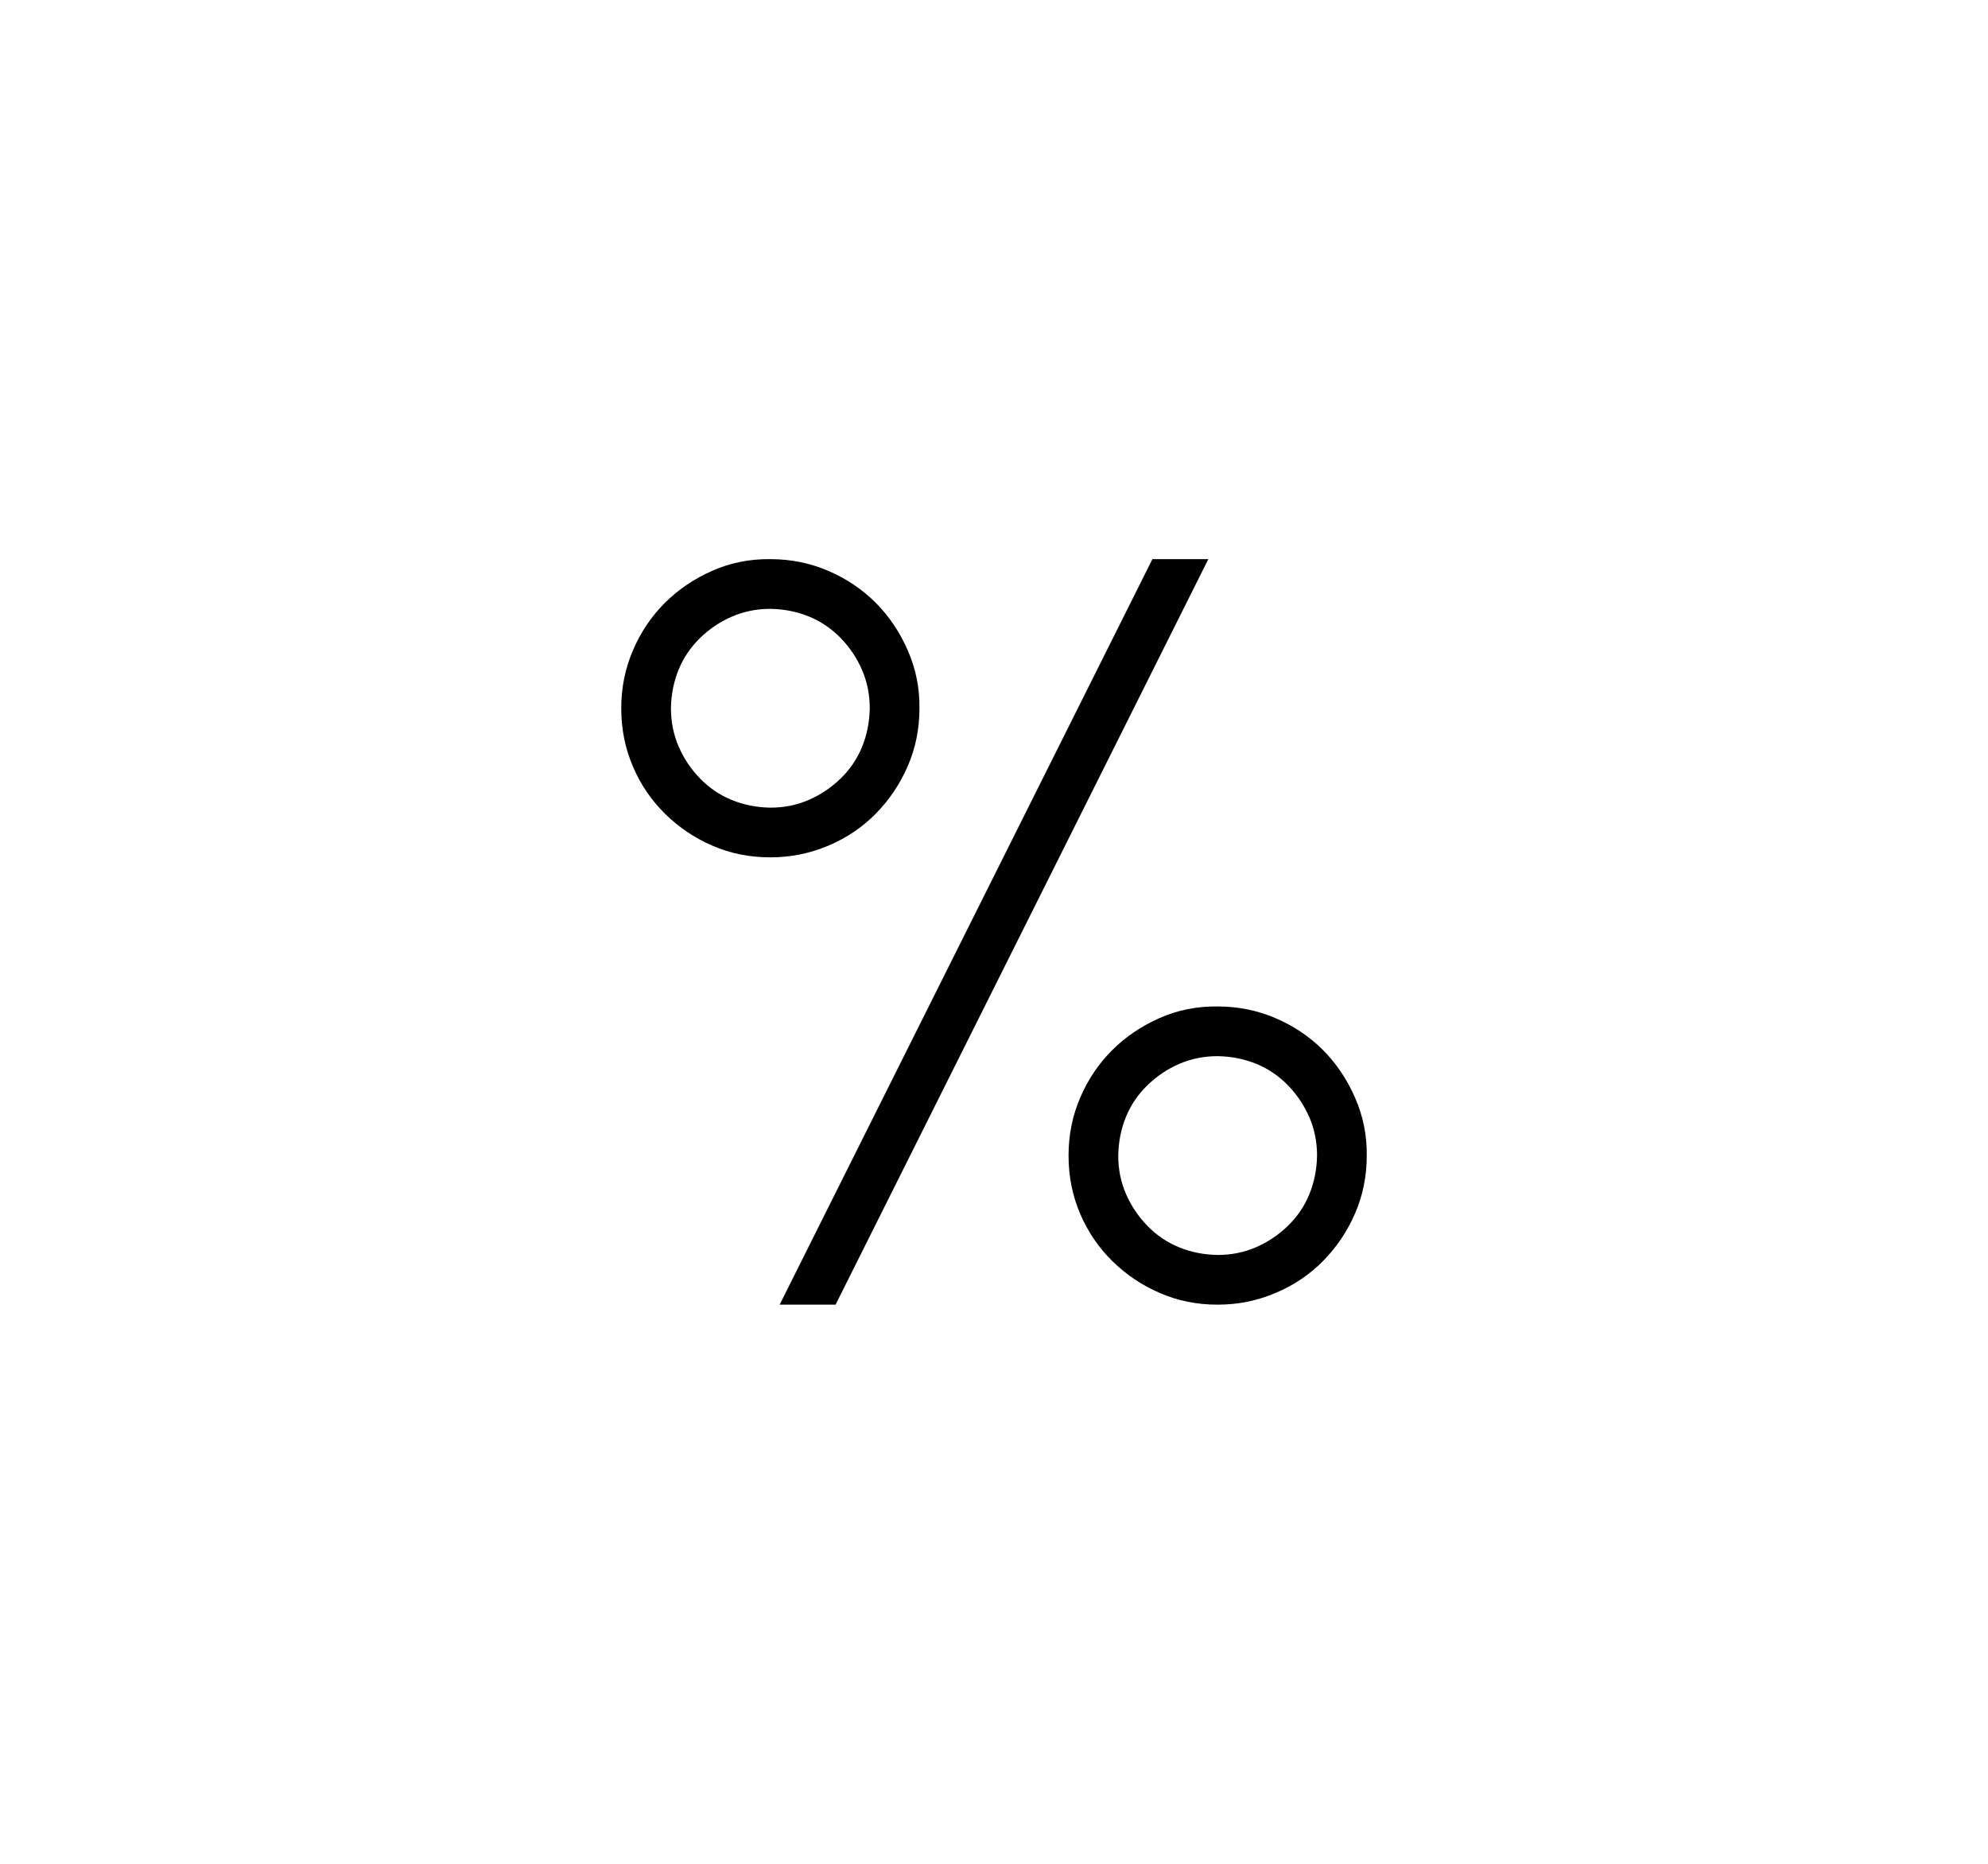 <svg width="32" height="30" viewBox="0 0 32 30" fill="none" xmlns="http://www.w3.org/2000/svg">
<path d="M14.8 11.4C14.8 11.733 14.737 12.044 14.612 12.331C14.487 12.619 14.317 12.873 14.1 13.094C13.883 13.315 13.627 13.488 13.331 13.613C13.035 13.738 12.725 13.8 12.4 13.8C12.067 13.8 11.756 13.738 11.469 13.613C11.181 13.488 10.927 13.317 10.706 13.1C10.485 12.883 10.312 12.629 10.188 12.338C10.062 12.046 10 11.733 10 11.4C10 11.071 10.062 10.761 10.188 10.469C10.312 10.177 10.483 9.923 10.7 9.706C10.917 9.49 11.171 9.317 11.463 9.188C11.754 9.059 12.067 8.996 12.4 9C12.729 9 13.04 9.063 13.331 9.188C13.623 9.313 13.877 9.484 14.094 9.7C14.31 9.917 14.483 10.173 14.612 10.469C14.742 10.765 14.804 11.075 14.8 11.4ZM12.4 13C12.621 13 12.827 12.959 13.019 12.875C13.21 12.792 13.381 12.677 13.531 12.531C13.681 12.386 13.796 12.217 13.875 12.025C13.954 11.834 13.996 11.625 14 11.4C14 11.179 13.958 10.973 13.875 10.781C13.792 10.59 13.677 10.419 13.531 10.269C13.385 10.119 13.217 10.004 13.025 9.925C12.833 9.846 12.625 9.804 12.4 9.8C12.179 9.8 11.973 9.842 11.781 9.925C11.59 10.008 11.419 10.123 11.269 10.269C11.119 10.415 11.004 10.584 10.925 10.775C10.846 10.967 10.804 11.175 10.8 11.4C10.8 11.621 10.842 11.827 10.925 12.019C11.008 12.211 11.123 12.381 11.269 12.531C11.415 12.681 11.583 12.796 11.775 12.875C11.967 12.954 12.175 12.996 12.4 13ZM19.6 16.2C19.929 16.2 20.239 16.263 20.531 16.388C20.823 16.513 21.077 16.683 21.294 16.9C21.51 17.117 21.683 17.373 21.812 17.669C21.942 17.965 22.004 18.275 22 18.6C22 18.933 21.937 19.244 21.812 19.531C21.687 19.819 21.517 20.073 21.3 20.294C21.083 20.515 20.827 20.688 20.531 20.812C20.235 20.938 19.925 21 19.6 21C19.267 21 18.956 20.938 18.669 20.812C18.381 20.688 18.127 20.517 17.906 20.3C17.685 20.083 17.512 19.829 17.387 19.538C17.262 19.246 17.2 18.933 17.2 18.6C17.2 18.271 17.262 17.96 17.387 17.669C17.512 17.377 17.683 17.123 17.9 16.906C18.116 16.69 18.371 16.517 18.662 16.388C18.954 16.258 19.267 16.196 19.6 16.2ZM19.6 20.2C19.821 20.2 20.027 20.158 20.219 20.075C20.41 19.992 20.581 19.877 20.731 19.731C20.881 19.585 20.996 19.417 21.075 19.225C21.154 19.033 21.196 18.825 21.2 18.6C21.2 18.379 21.158 18.173 21.075 17.981C20.991 17.79 20.877 17.619 20.731 17.469C20.585 17.319 20.416 17.204 20.225 17.125C20.033 17.046 19.825 17.004 19.6 17C19.379 17 19.173 17.042 18.981 17.125C18.789 17.208 18.619 17.323 18.469 17.469C18.319 17.615 18.204 17.783 18.125 17.975C18.046 18.167 18.004 18.375 18 18.6C18 18.821 18.041 19.027 18.125 19.219C18.208 19.41 18.323 19.581 18.469 19.731C18.614 19.881 18.783 19.996 18.975 20.075C19.166 20.154 19.375 20.196 19.6 20.2ZM19.45 9L13.45 21H12.55L18.55 9H19.45Z" fill="black"/>
</svg>
